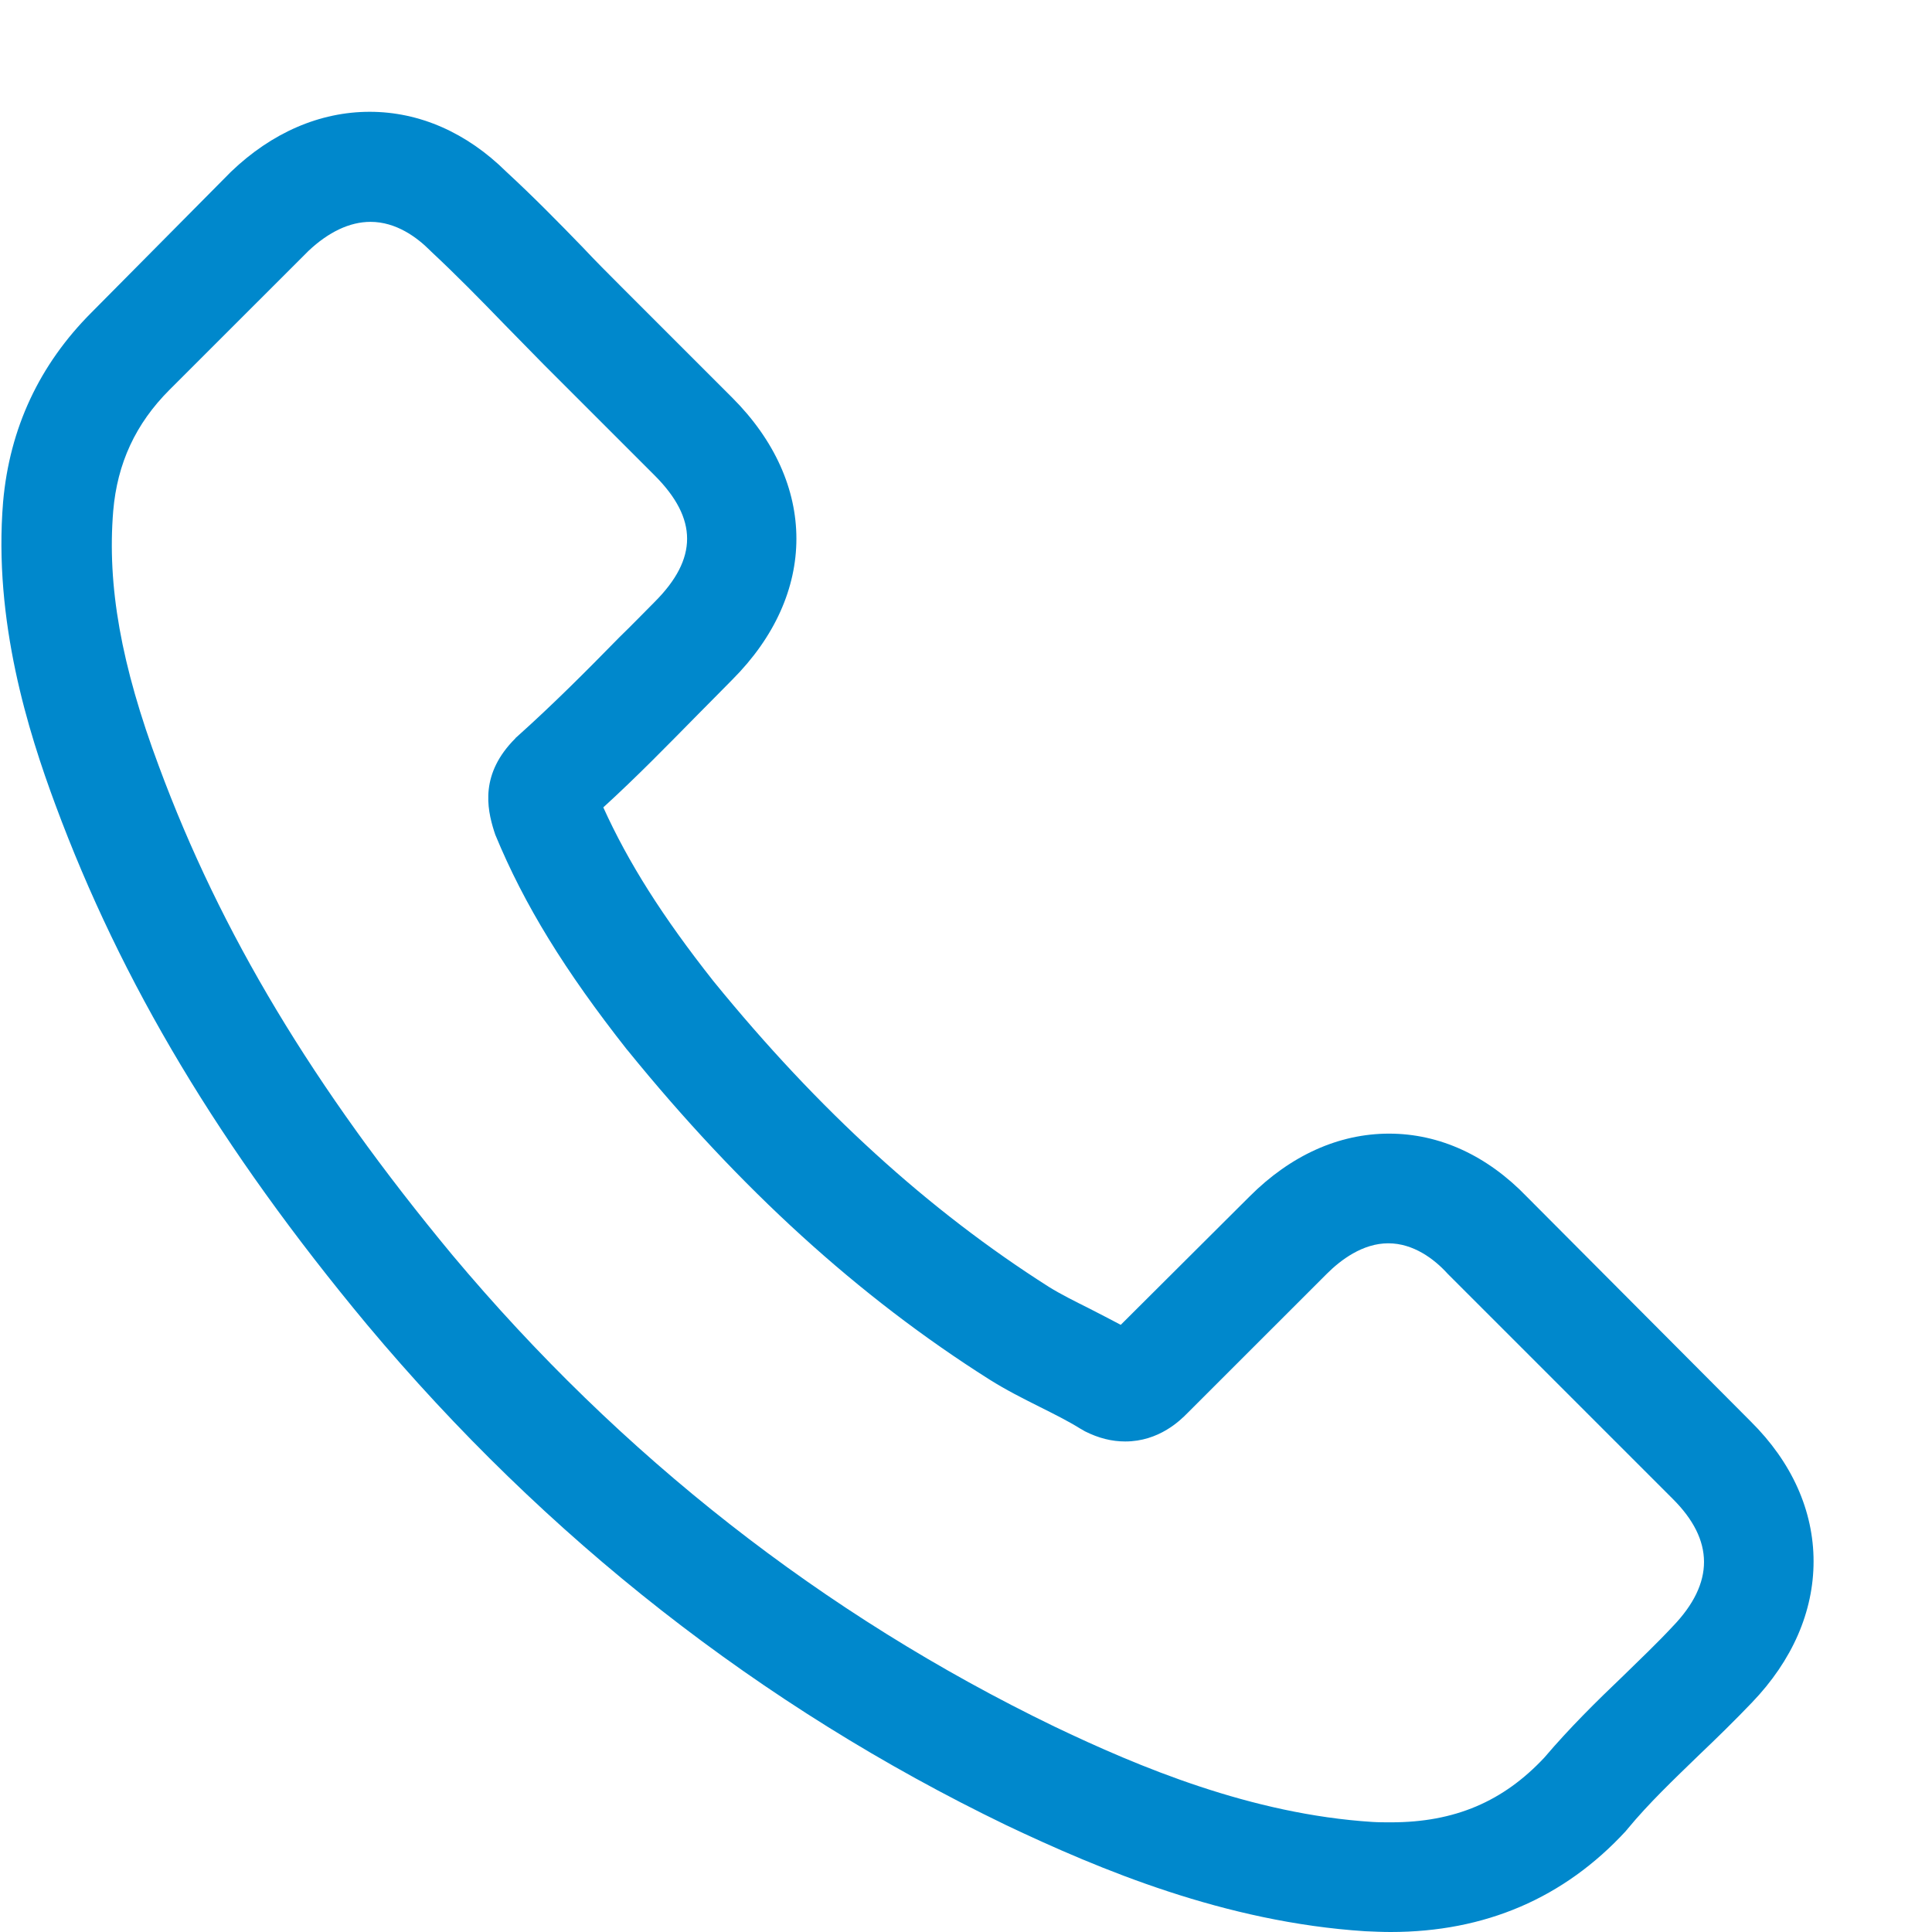 <?xml version="1.0" encoding="UTF-8"?> <svg xmlns="http://www.w3.org/2000/svg" width="30" height="30" viewBox="0 0 30 30" fill="none"> <g clip-path="url(#clip0)"> <path d="M23.71 18.584C23.096 17.945 22.355 17.603 21.57 17.603C20.791 17.603 20.044 17.938 19.404 18.578L17.403 20.572C17.239 20.484 17.074 20.401 16.916 20.319C16.688 20.205 16.473 20.098 16.289 19.984C14.415 18.793 12.712 17.242 11.078 15.235C10.287 14.234 9.755 13.392 9.368 12.537C9.888 12.063 10.369 11.569 10.837 11.094C11.015 10.917 11.192 10.733 11.369 10.556C12.699 9.226 12.699 7.504 11.369 6.174L9.641 4.446C9.444 4.249 9.242 4.047 9.052 3.844C8.672 3.451 8.273 3.046 7.861 2.666C7.247 2.059 6.513 1.736 5.74 1.736C4.968 1.736 4.221 2.059 3.588 2.666C3.581 2.673 3.581 2.673 3.575 2.679L1.422 4.851C0.612 5.661 0.149 6.649 0.048 7.795C-0.104 9.644 0.441 11.366 0.859 12.493C1.884 15.26 3.417 17.825 5.702 20.572C8.476 23.884 11.812 26.499 15.624 28.341C17.08 29.032 19.024 29.848 21.196 29.988C21.329 29.994 21.468 30 21.595 30C23.058 30 24.286 29.475 25.248 28.43C25.255 28.417 25.267 28.411 25.274 28.398C25.603 28 25.983 27.639 26.382 27.252C26.654 26.993 26.933 26.721 27.205 26.436C27.832 25.783 28.161 25.024 28.161 24.245C28.161 23.46 27.825 22.706 27.186 22.073L23.71 18.584ZM25.977 25.252C25.97 25.252 25.97 25.258 25.977 25.252C25.73 25.517 25.476 25.758 25.204 26.024C24.792 26.417 24.375 26.828 23.982 27.29C23.343 27.974 22.589 28.297 21.601 28.297C21.506 28.297 21.405 28.297 21.31 28.291C19.43 28.171 17.682 27.436 16.371 26.809C12.787 25.074 9.641 22.611 7.026 19.49C4.867 16.887 3.423 14.481 2.467 11.898C1.878 10.321 1.663 9.093 1.758 7.934C1.821 7.194 2.106 6.579 2.631 6.054L4.791 3.895C5.101 3.603 5.43 3.445 5.753 3.445C6.152 3.445 6.475 3.686 6.677 3.888C6.684 3.895 6.69 3.901 6.696 3.907C7.083 4.268 7.45 4.642 7.836 5.041C8.032 5.243 8.235 5.446 8.438 5.655L10.166 7.383C10.837 8.055 10.837 8.675 10.166 9.346C9.983 9.53 9.805 9.714 9.622 9.891C9.09 10.435 8.583 10.942 8.032 11.436C8.02 11.448 8.007 11.455 8.001 11.467C7.456 12.012 7.558 12.544 7.672 12.905C7.678 12.924 7.684 12.943 7.691 12.962C8.14 14.051 8.773 15.076 9.736 16.299L9.742 16.305C11.489 18.458 13.332 20.136 15.364 21.421C15.624 21.585 15.89 21.718 16.143 21.845C16.371 21.959 16.587 22.067 16.77 22.181C16.796 22.193 16.821 22.212 16.846 22.225C17.061 22.333 17.264 22.383 17.473 22.383C17.998 22.383 18.328 22.054 18.435 21.946L20.601 19.781C20.816 19.566 21.158 19.306 21.557 19.306C21.95 19.306 22.272 19.553 22.469 19.768C22.475 19.775 22.475 19.775 22.481 19.781L25.97 23.27C26.622 23.916 26.622 24.58 25.977 25.252Z" fill="#0088CC"></path> </g> <defs> <clipPath id="clip0"> <rect width="30" height="30" fill="white"></rect> </clipPath> </defs> </svg> 